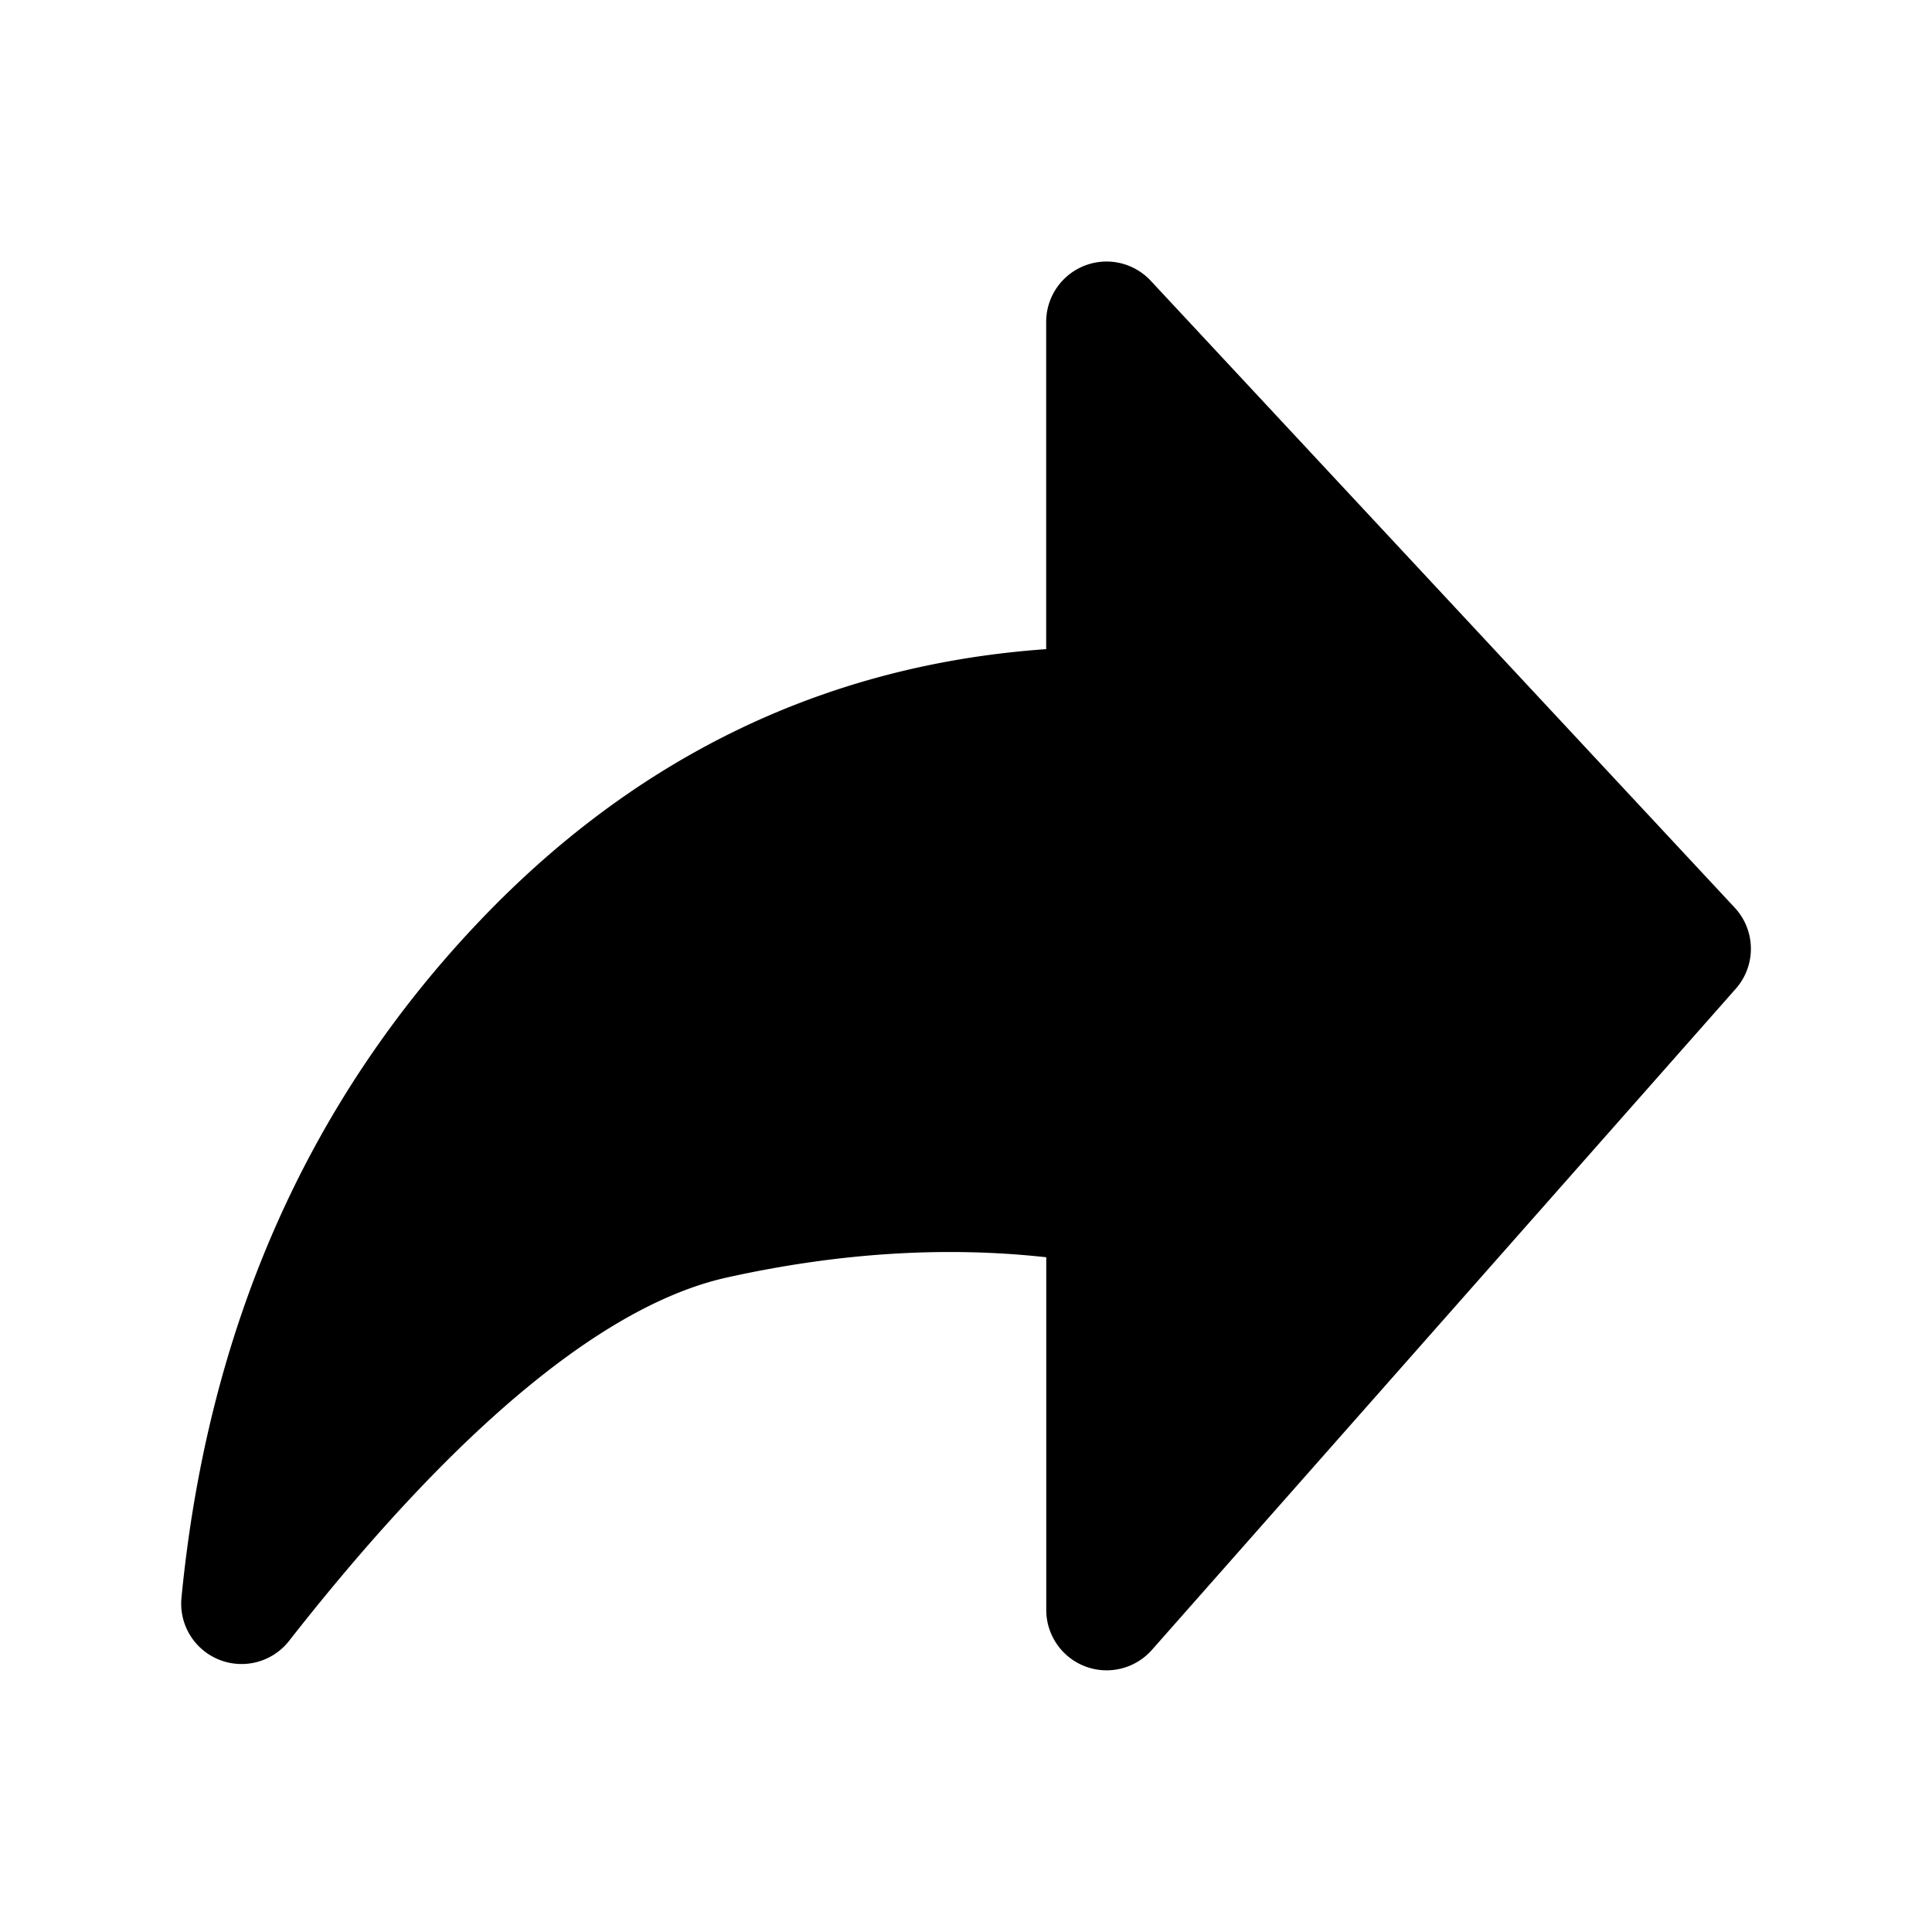 <svg width="24" height="24" fill="currentColor" viewBox="0 0 24 24" xmlns="http://www.w3.org/2000/svg"><path d="M14.296 3.489a.75.75 0 0 0-1.3.511v4.064c-2.747.193-5.118 1.341-7.08 3.421-2.126 2.253-3.341 5.054-3.662 8.366a.75.75 0 0 0 1.336.534c2.188-2.793 4.004-4.196 5.438-4.515 1.393-.309 2.714-.39 3.969-.252V20a.75.75 0 0 0 1.312.496l7.253-8.213a.75.75 0 0 0-.013-1.008z"/></svg>
